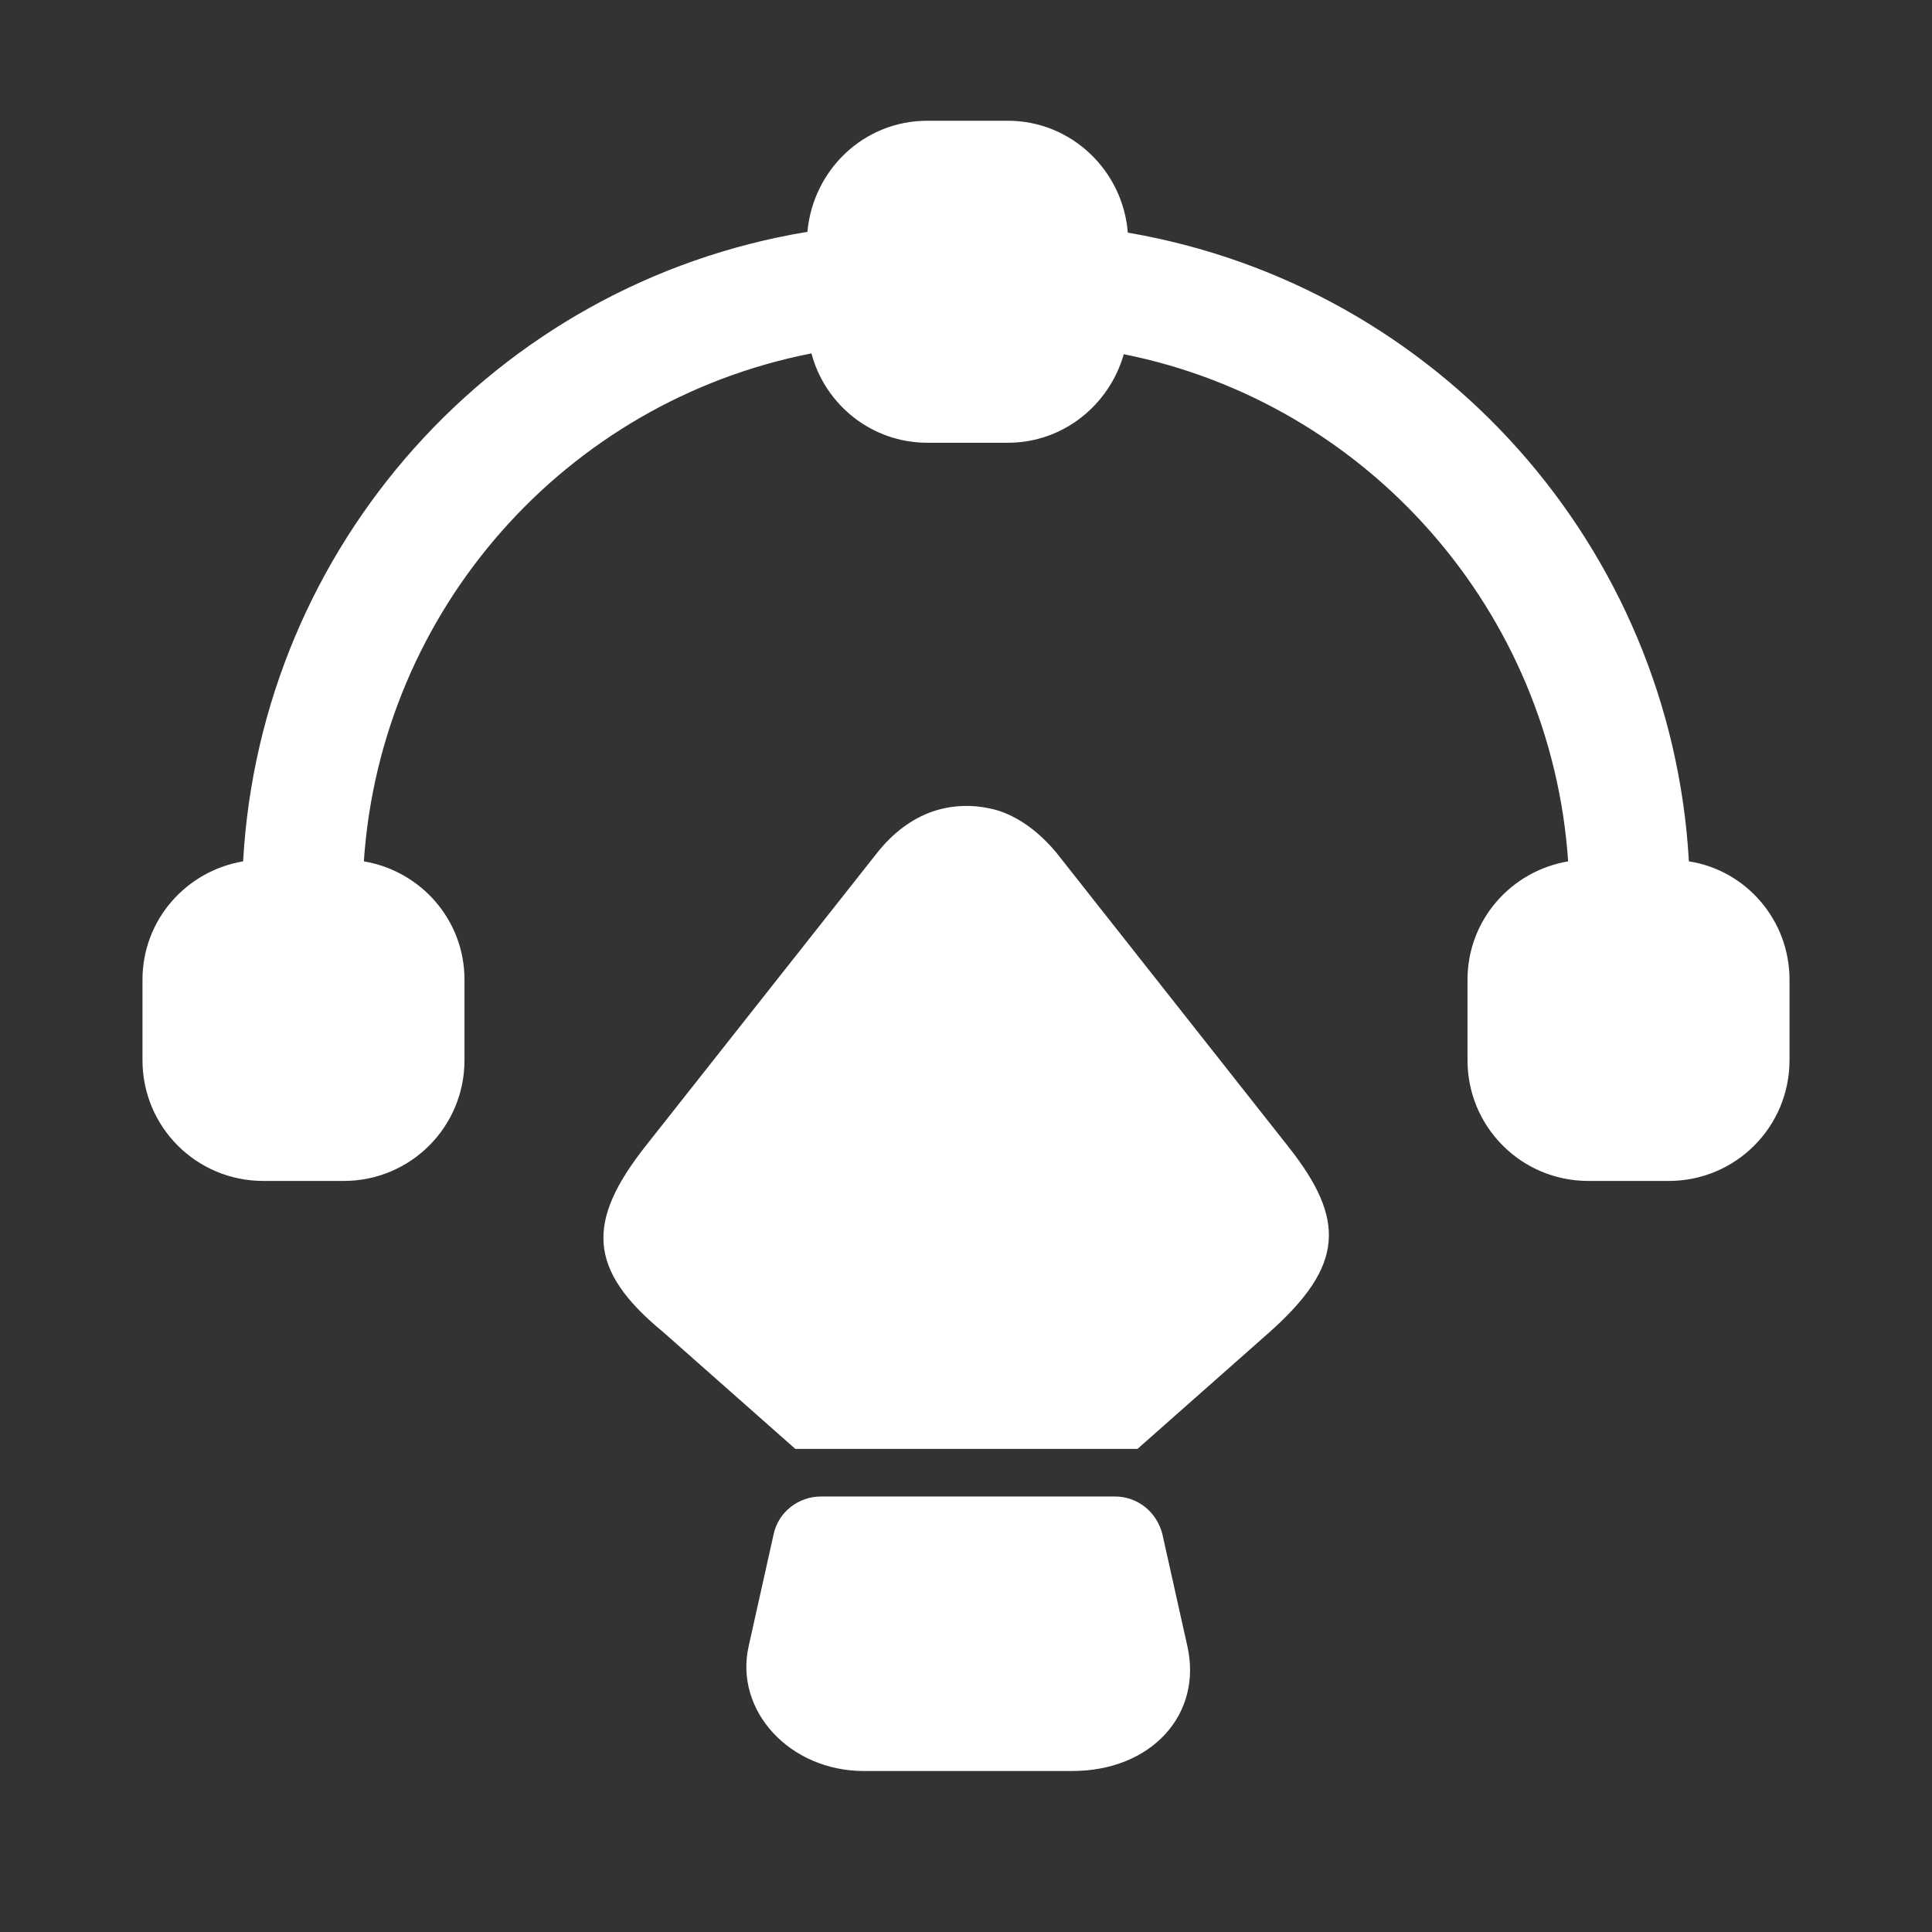 <svg width="24" height="24" viewBox="0 0 24 24" fill="none" xmlns="http://www.w3.org/2000/svg">
<rect x="0" y="0" width="24" height="24" fill="#333333" stroke="none"/>
<path d="M20.98 10.7C20.76 6.8 17.87 3.55 14.01 2.89C13.95 2.12 13.31 1.5 12.52 1.5H11.52C10.73 1.5 10.1 2.11 10.03 2.88C6.15 3.52 3.24 6.78 3.02 10.7C2.31 10.82 1.77 11.43 1.77 12.17V13.17C1.77 14 2.44 14.67 3.27 14.67H4.27C5.1 14.67 5.77 14 5.77 13.17V12.17C5.77 11.43 5.23 10.82 4.52 10.7C4.73 7.58 7.02 4.99 10.08 4.39C10.25 5.03 10.83 5.5 11.52 5.5H12.52C13.21 5.5 13.78 5.03 13.96 4.4C17 5.01 19.27 7.6 19.48 10.7C18.77 10.82 18.23 11.43 18.23 12.17V13.17C18.23 14 18.9 14.67 19.73 14.67H20.73C21.56 14.67 22.23 14 22.23 13.17V12.17C22.23 11.43 21.69 10.81 20.98 10.7Z" fill="white"/>
<path d="M15.77 16.549L14.13 17.999H9.88L8.24 16.549C7.29 15.769 7.29 15.169 8.01 14.249L10.9 10.589C11.1 10.339 11.33 10.169 11.59 10.079C11.86 9.989 12.15 9.989 12.43 10.079C12.68 10.169 12.91 10.339 13.12 10.589L16 14.239C16.73 15.159 16.69 15.729 15.77 16.549Z" fill="white"/>
<path d="M13.32 22H10.73C9.81 22 9.12 21.25 9.3 20.45L9.61 19.06C9.67 18.78 9.92 18.59 10.2 18.59H13.85C14.13 18.59 14.37 18.78 14.44 19.06L14.75 20.45C14.94 21.3 14.3 22 13.32 22Z" fill="white"/>
</svg>
